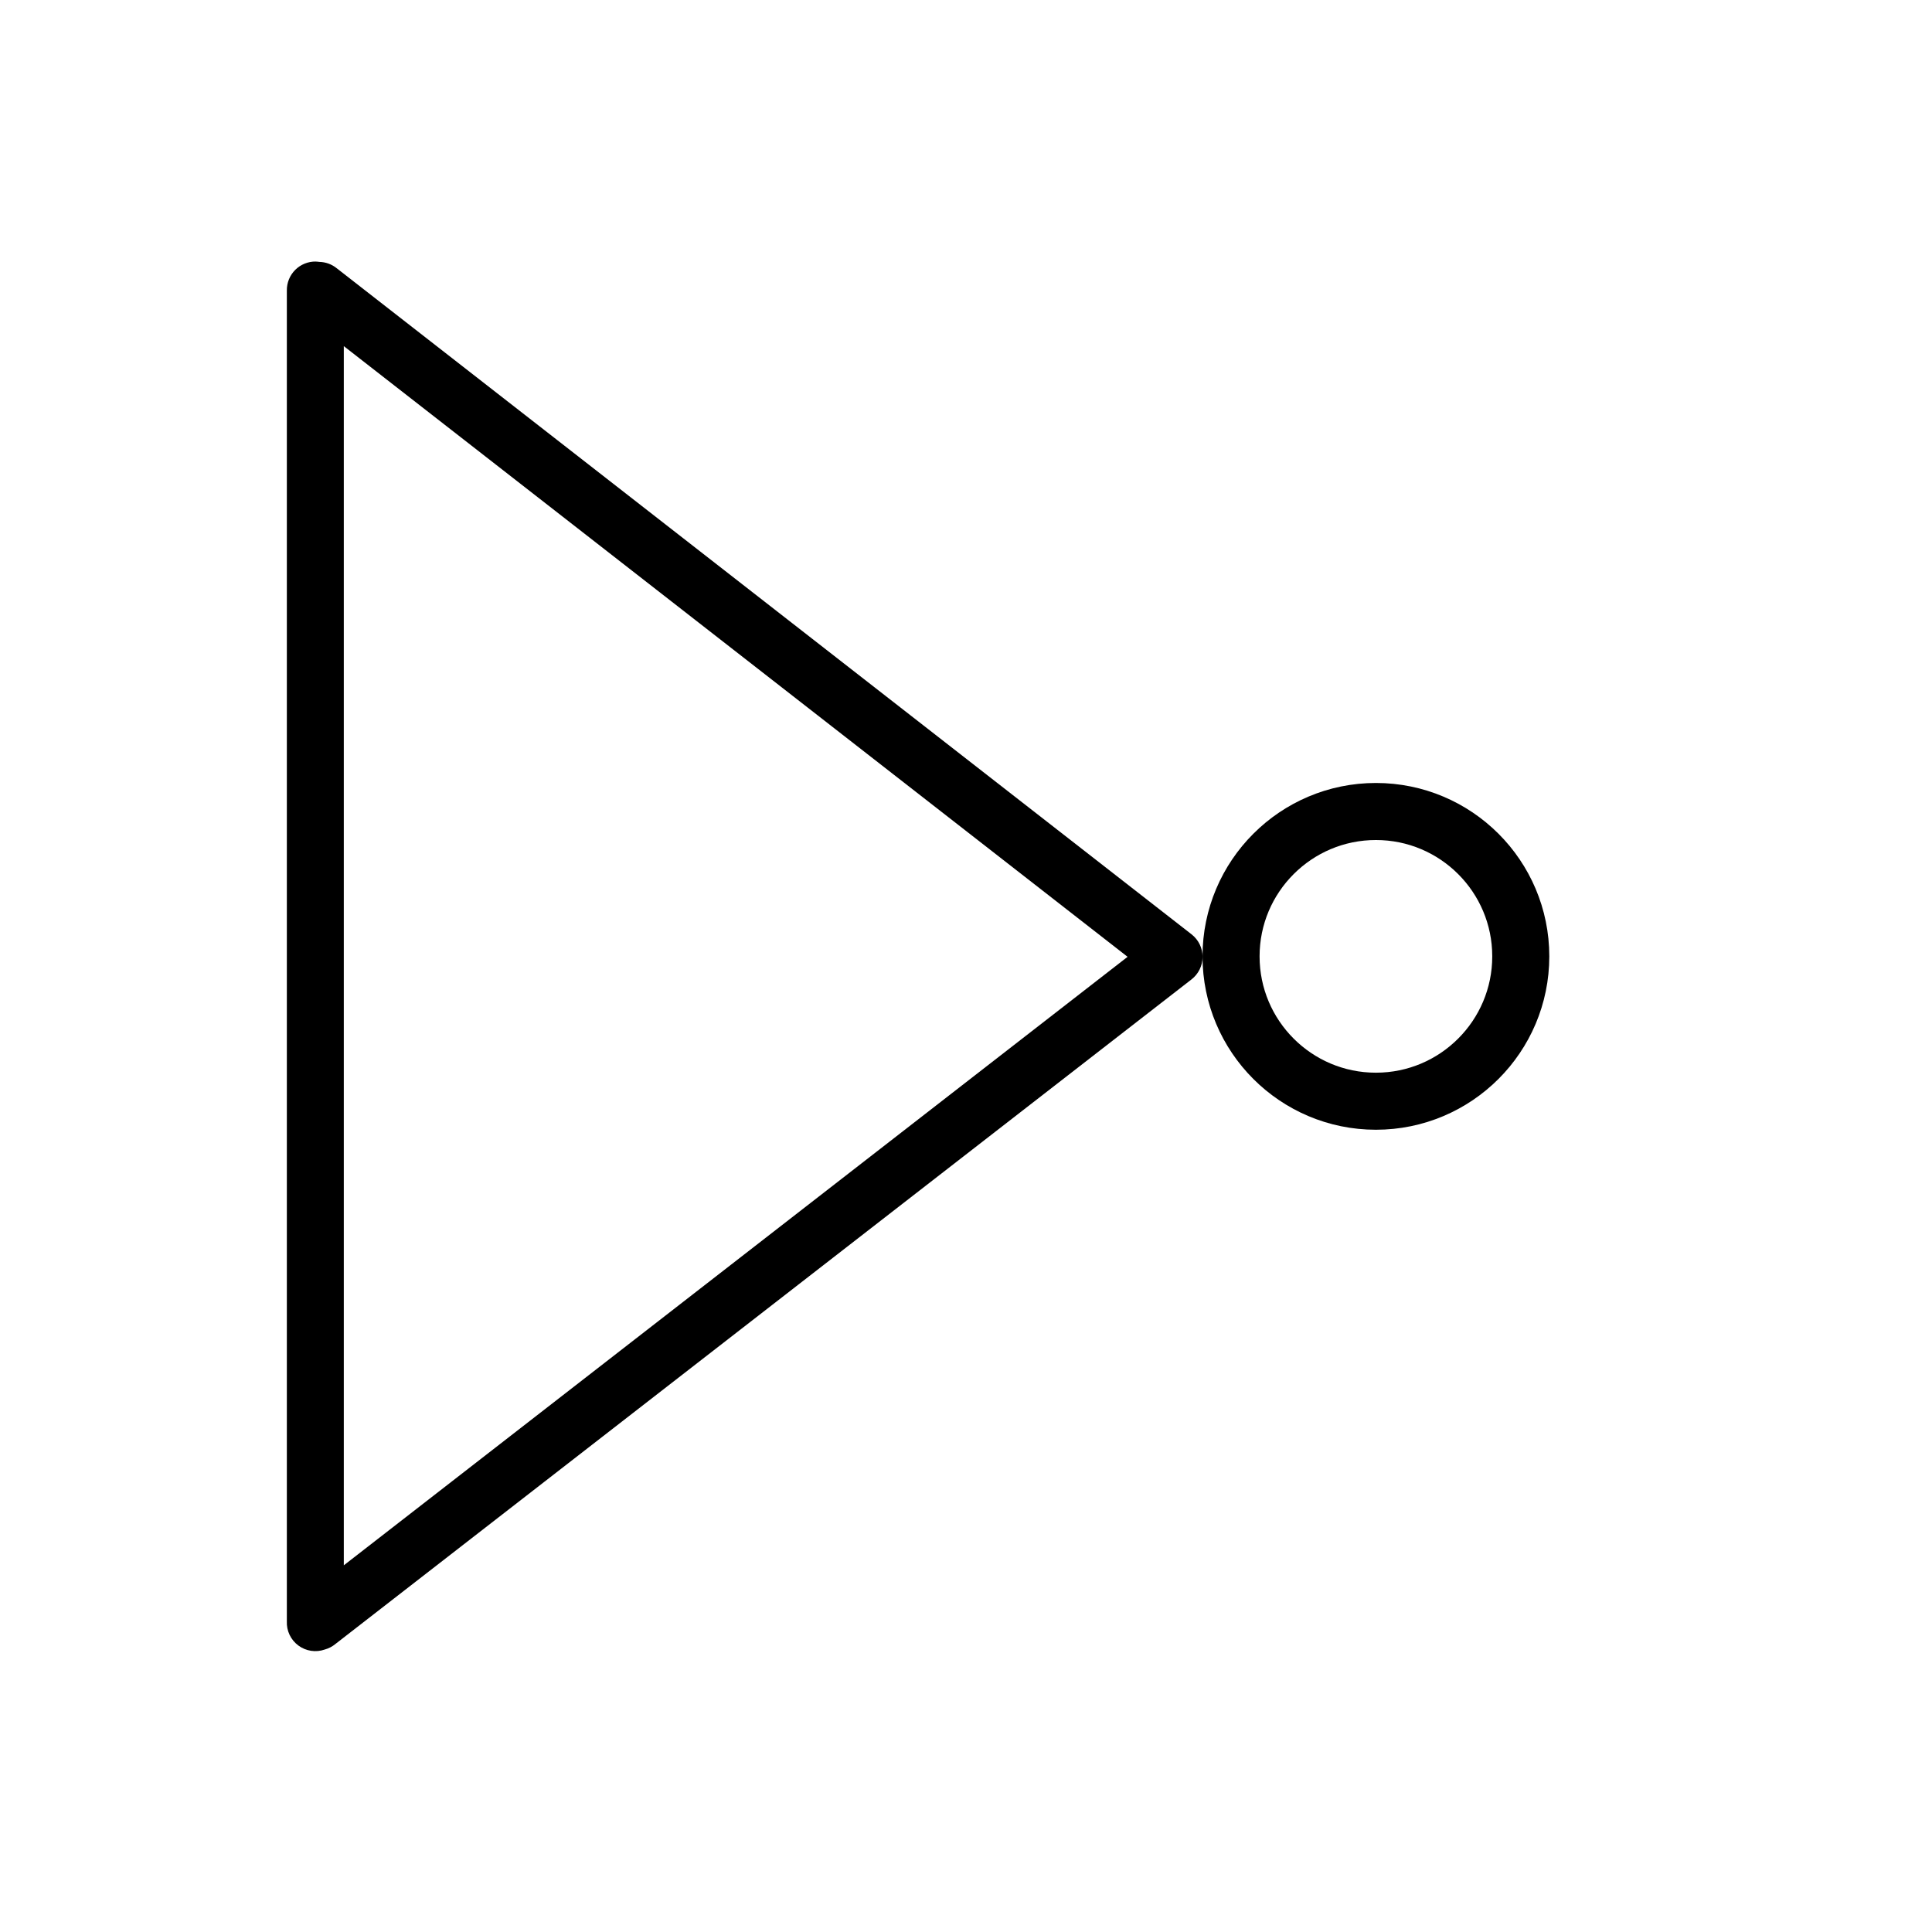 <?xml version="1.0" encoding="UTF-8"?>
<!-- The Best Svg Icon site in the world: iconSvg.co, Visit us! https://iconsvg.co -->
<svg width="800px" height="800px" version="1.1" viewBox="144 144 512 512" xmlns="http://www.w3.org/2000/svg">
 <path d="m227.67 213.32c0.324 0.008 0.645 0.039 0.965 0.086 1.668 0.035 3.277 0.621 4.574 1.664l226.57 176.54c1.844 1.438 2.922 3.644 2.914 5.981-0.004 2.336-1.09 4.539-2.941 5.969l-226.87 176.12c-0.82 0.676-1.773 1.172-2.797 1.457-2.371 0.836-5.004 0.438-7.023-1.062-2.019-1.5-3.16-3.902-3.043-6.418v-352.68c-0.027-2.039 0.77-4.004 2.211-5.449 1.441-1.441 3.406-2.242 5.445-2.215zm7.441 22.406v323.1l207.71-161.26z"/>
 <path transform="matrix(-19.042 0 0 19.042 148.09 148.09)" d="m-16.918 13.095c0 1.113-0.903 2.016-2.016 2.016s-2.016-0.903-2.016-2.016c0-1.114 0.903-2.016 2.016-2.016s2.016 0.903 2.016 2.016" fill="none" stroke="#000000" stroke-linecap="round" stroke-linejoin="round" stroke-width=".794"/>
</svg>